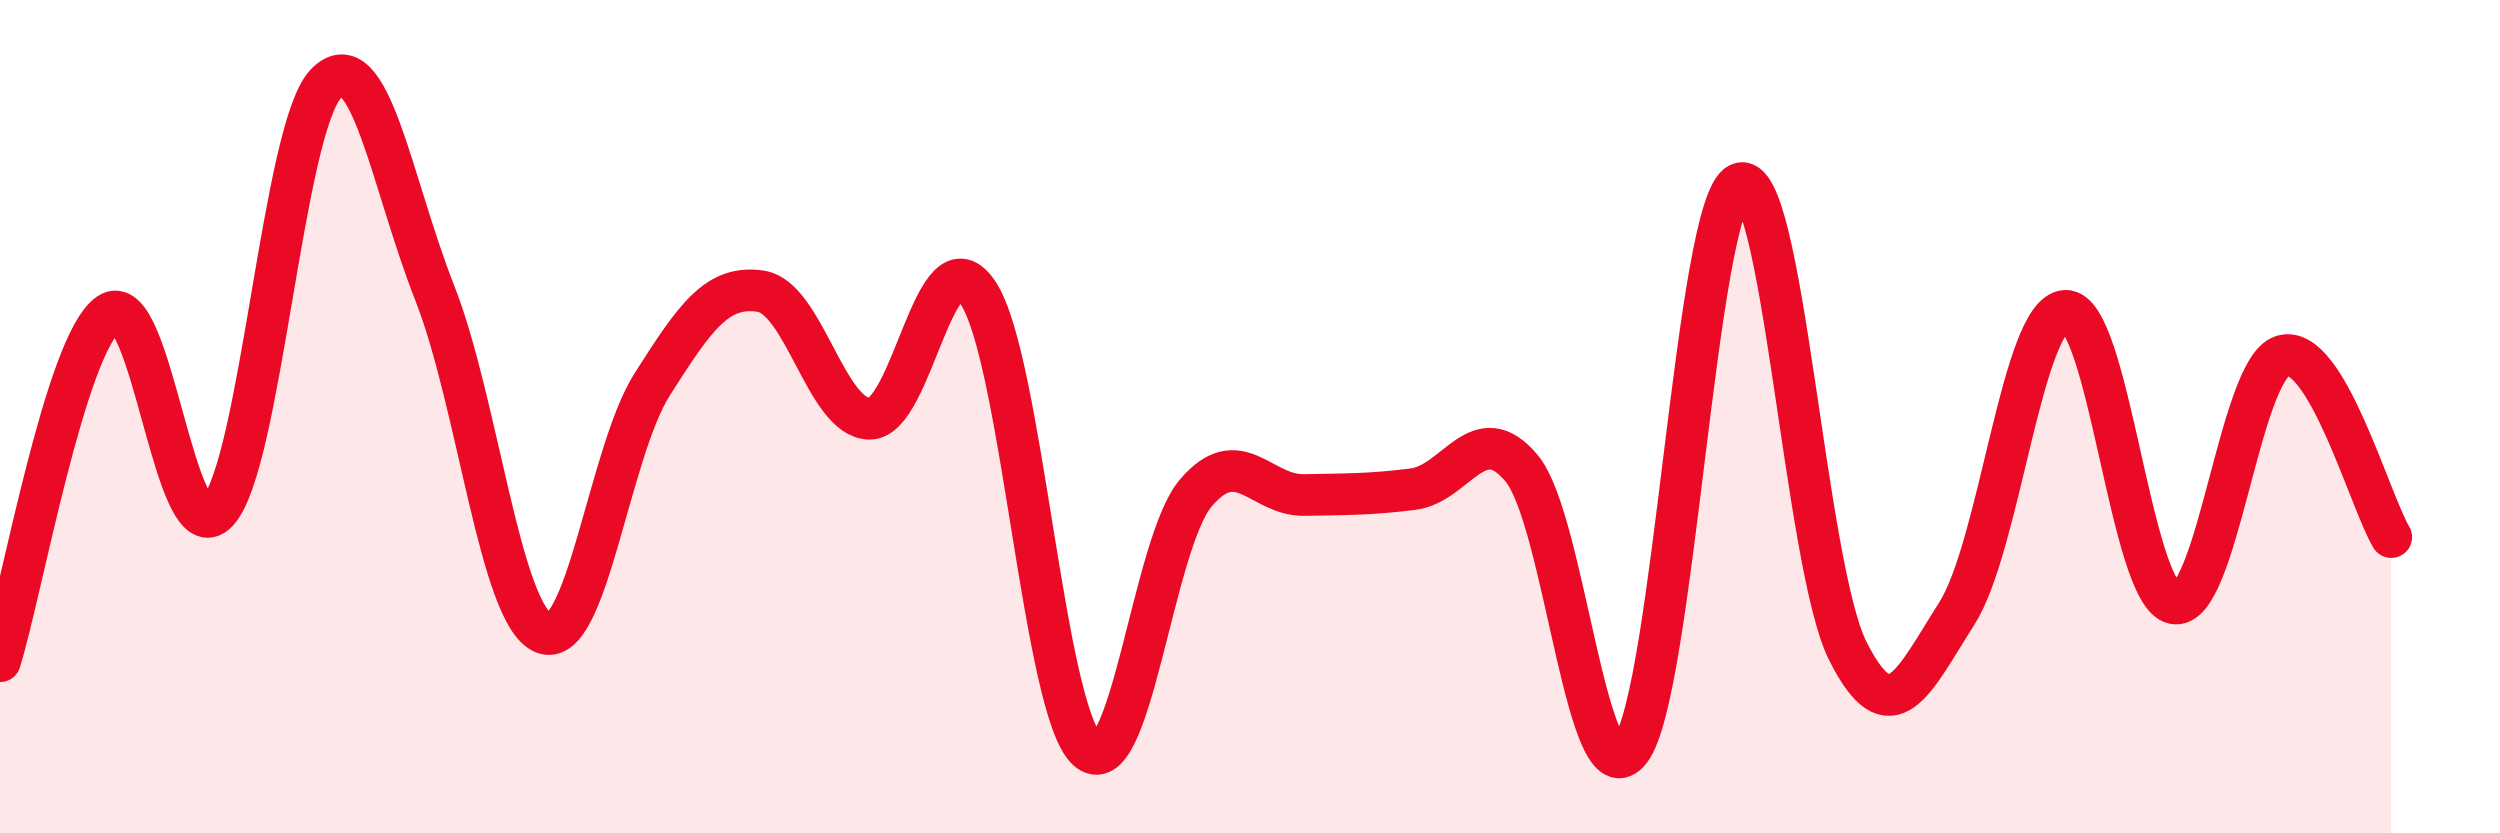 
    <svg width="60" height="20" viewBox="0 0 60 20" xmlns="http://www.w3.org/2000/svg">
      <path
        d="M 0,15.87 C 0.52,14.2 1.57,8.25 2.61,7.53 C 3.65,6.81 4.18,13.39 5.22,12.28 C 6.26,11.17 6.79,3.05 7.83,2 C 8.87,0.95 9.39,4.38 10.43,7.02 C 11.47,9.66 12,14.75 13.04,15.19 C 14.08,15.63 14.61,10.87 15.65,9.23 C 16.69,7.59 17.22,6.83 18.26,6.99 C 19.3,7.15 19.83,10.04 20.87,10.05 C 21.91,10.06 22.44,5.45 23.48,7.04 C 24.52,8.63 25.05,17.03 26.09,17.99 C 27.13,18.95 27.66,13.05 28.7,11.83 C 29.74,10.61 30.26,11.9 31.3,11.88 C 32.34,11.86 32.87,11.87 33.91,11.74 C 34.95,11.61 35.48,9.99 36.52,11.24 C 37.56,12.49 38.09,19.37 39.13,18 C 40.17,16.63 40.7,4.88 41.74,4.41 C 42.78,3.94 43.31,13.57 44.35,15.63 C 45.39,17.69 45.92,16.36 46.96,14.73 C 48,13.1 48.53,7.51 49.57,7.46 C 50.61,7.41 51.13,14.26 52.17,14.48 C 53.21,14.7 53.74,8.86 54.78,8.54 C 55.82,8.22 56.87,12.02 57.39,12.89L57.39 20L0 20Z"
        fill="#EB0A25"
        opacity="0.1"
        stroke-linecap="round"
        stroke-linejoin="round"
      />
      <path
        d="M 0,15.87 C 0.52,14.2 1.57,8.25 2.61,7.53 C 3.65,6.81 4.18,13.39 5.22,12.28 C 6.26,11.17 6.79,3.05 7.83,2 C 8.87,0.95 9.39,4.38 10.43,7.02 C 11.47,9.66 12,14.75 13.04,15.19 C 14.08,15.63 14.61,10.87 15.65,9.23 C 16.69,7.59 17.22,6.83 18.26,6.99 C 19.3,7.15 19.83,10.04 20.87,10.05 C 21.91,10.06 22.44,5.45 23.48,7.04 C 24.52,8.63 25.05,17.03 26.09,17.99 C 27.13,18.95 27.66,13.05 28.7,11.83 C 29.74,10.61 30.26,11.9 31.3,11.88 C 32.34,11.86 32.87,11.87 33.91,11.74 C 34.95,11.61 35.48,9.99 36.52,11.24 C 37.56,12.49 38.09,19.37 39.13,18 C 40.17,16.63 40.7,4.88 41.74,4.41 C 42.78,3.94 43.31,13.57 44.35,15.63 C 45.39,17.69 45.92,16.36 46.96,14.73 C 48,13.1 48.53,7.51 49.57,7.46 C 50.61,7.41 51.13,14.26 52.17,14.48 C 53.21,14.7 53.74,8.86 54.78,8.54 C 55.82,8.22 56.87,12.02 57.39,12.89"
        stroke="#EB0A25"
        stroke-width="1"
        fill="none"
        stroke-linecap="round"
        stroke-linejoin="round"
      />
    </svg>
  
